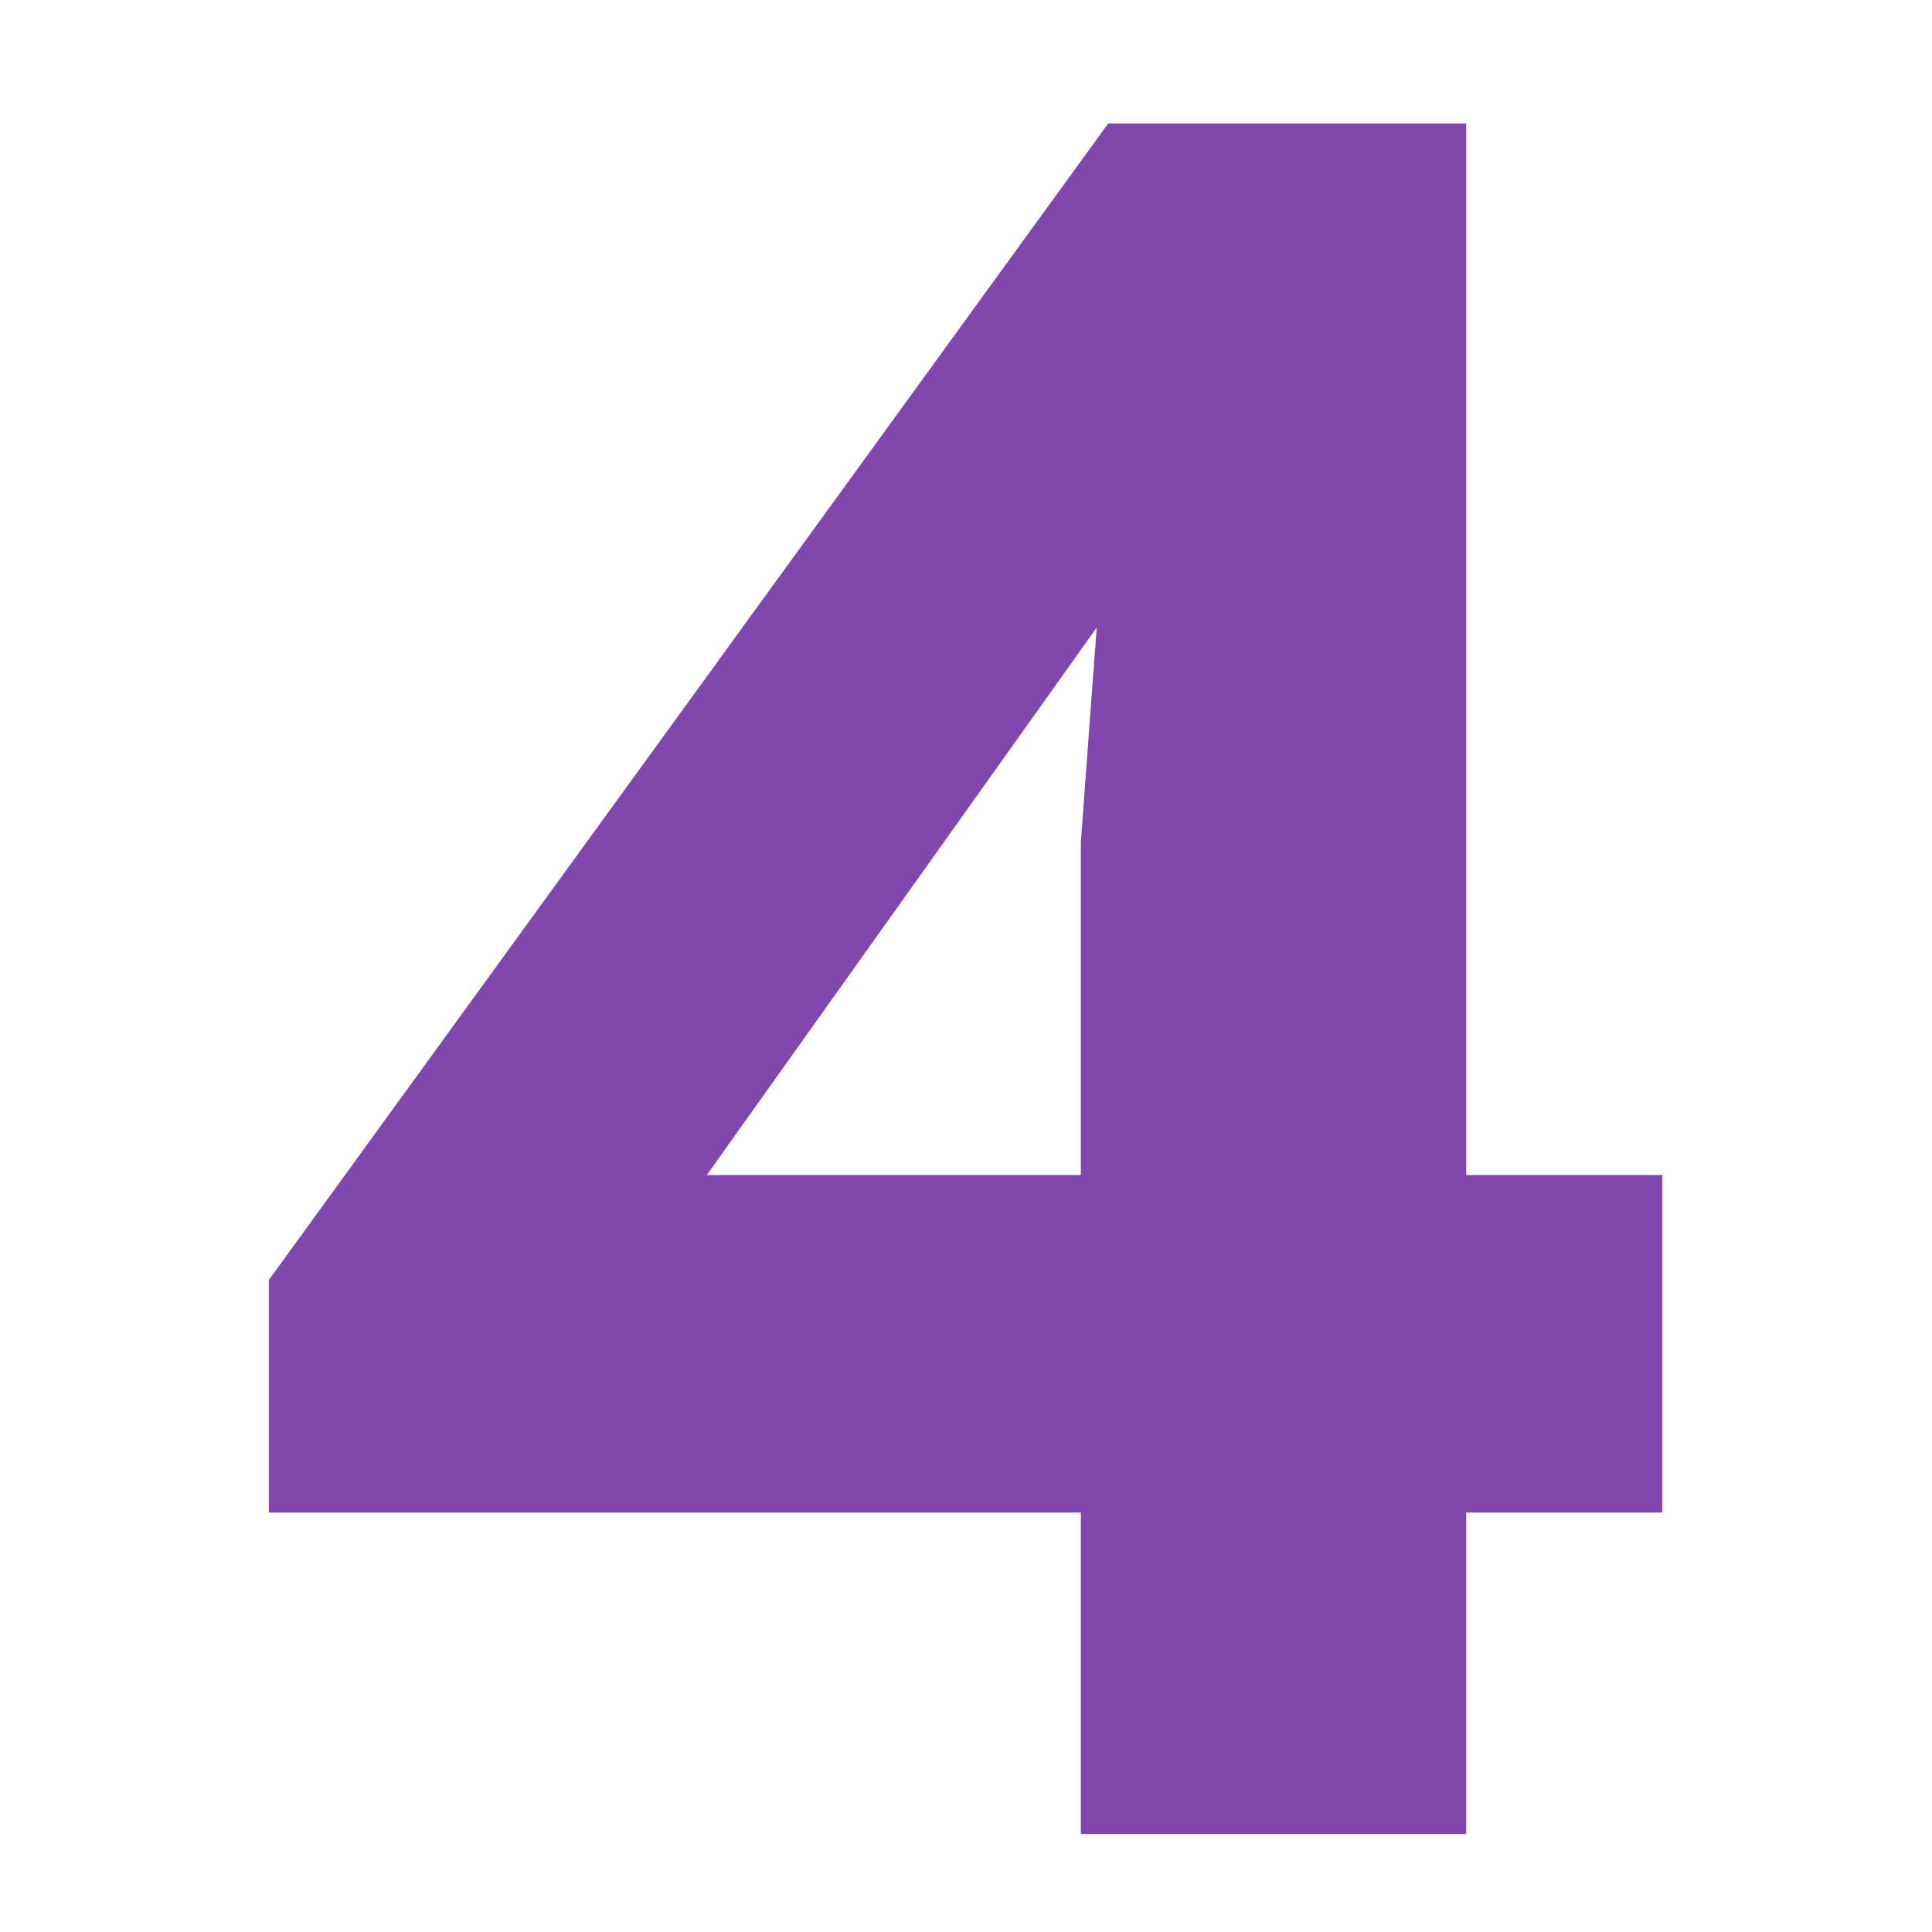 <?xml version="1.0" encoding="UTF-8"?><svg id="Layer_1" xmlns="http://www.w3.org/2000/svg" viewBox="0 0 72 72"><defs><style>.cls-1{fill:#8246af;}</style></defs><path class="cls-1" d="m40.28,68.35v-11.98H10.02v-8.67L41.3,4.6h13.34v39.19h7.31v12.58h-7.31v11.98h-14.37Zm-13.94-24.56h13.94v-12.41l.59-7.99-14.53,20.4Z"/></svg>